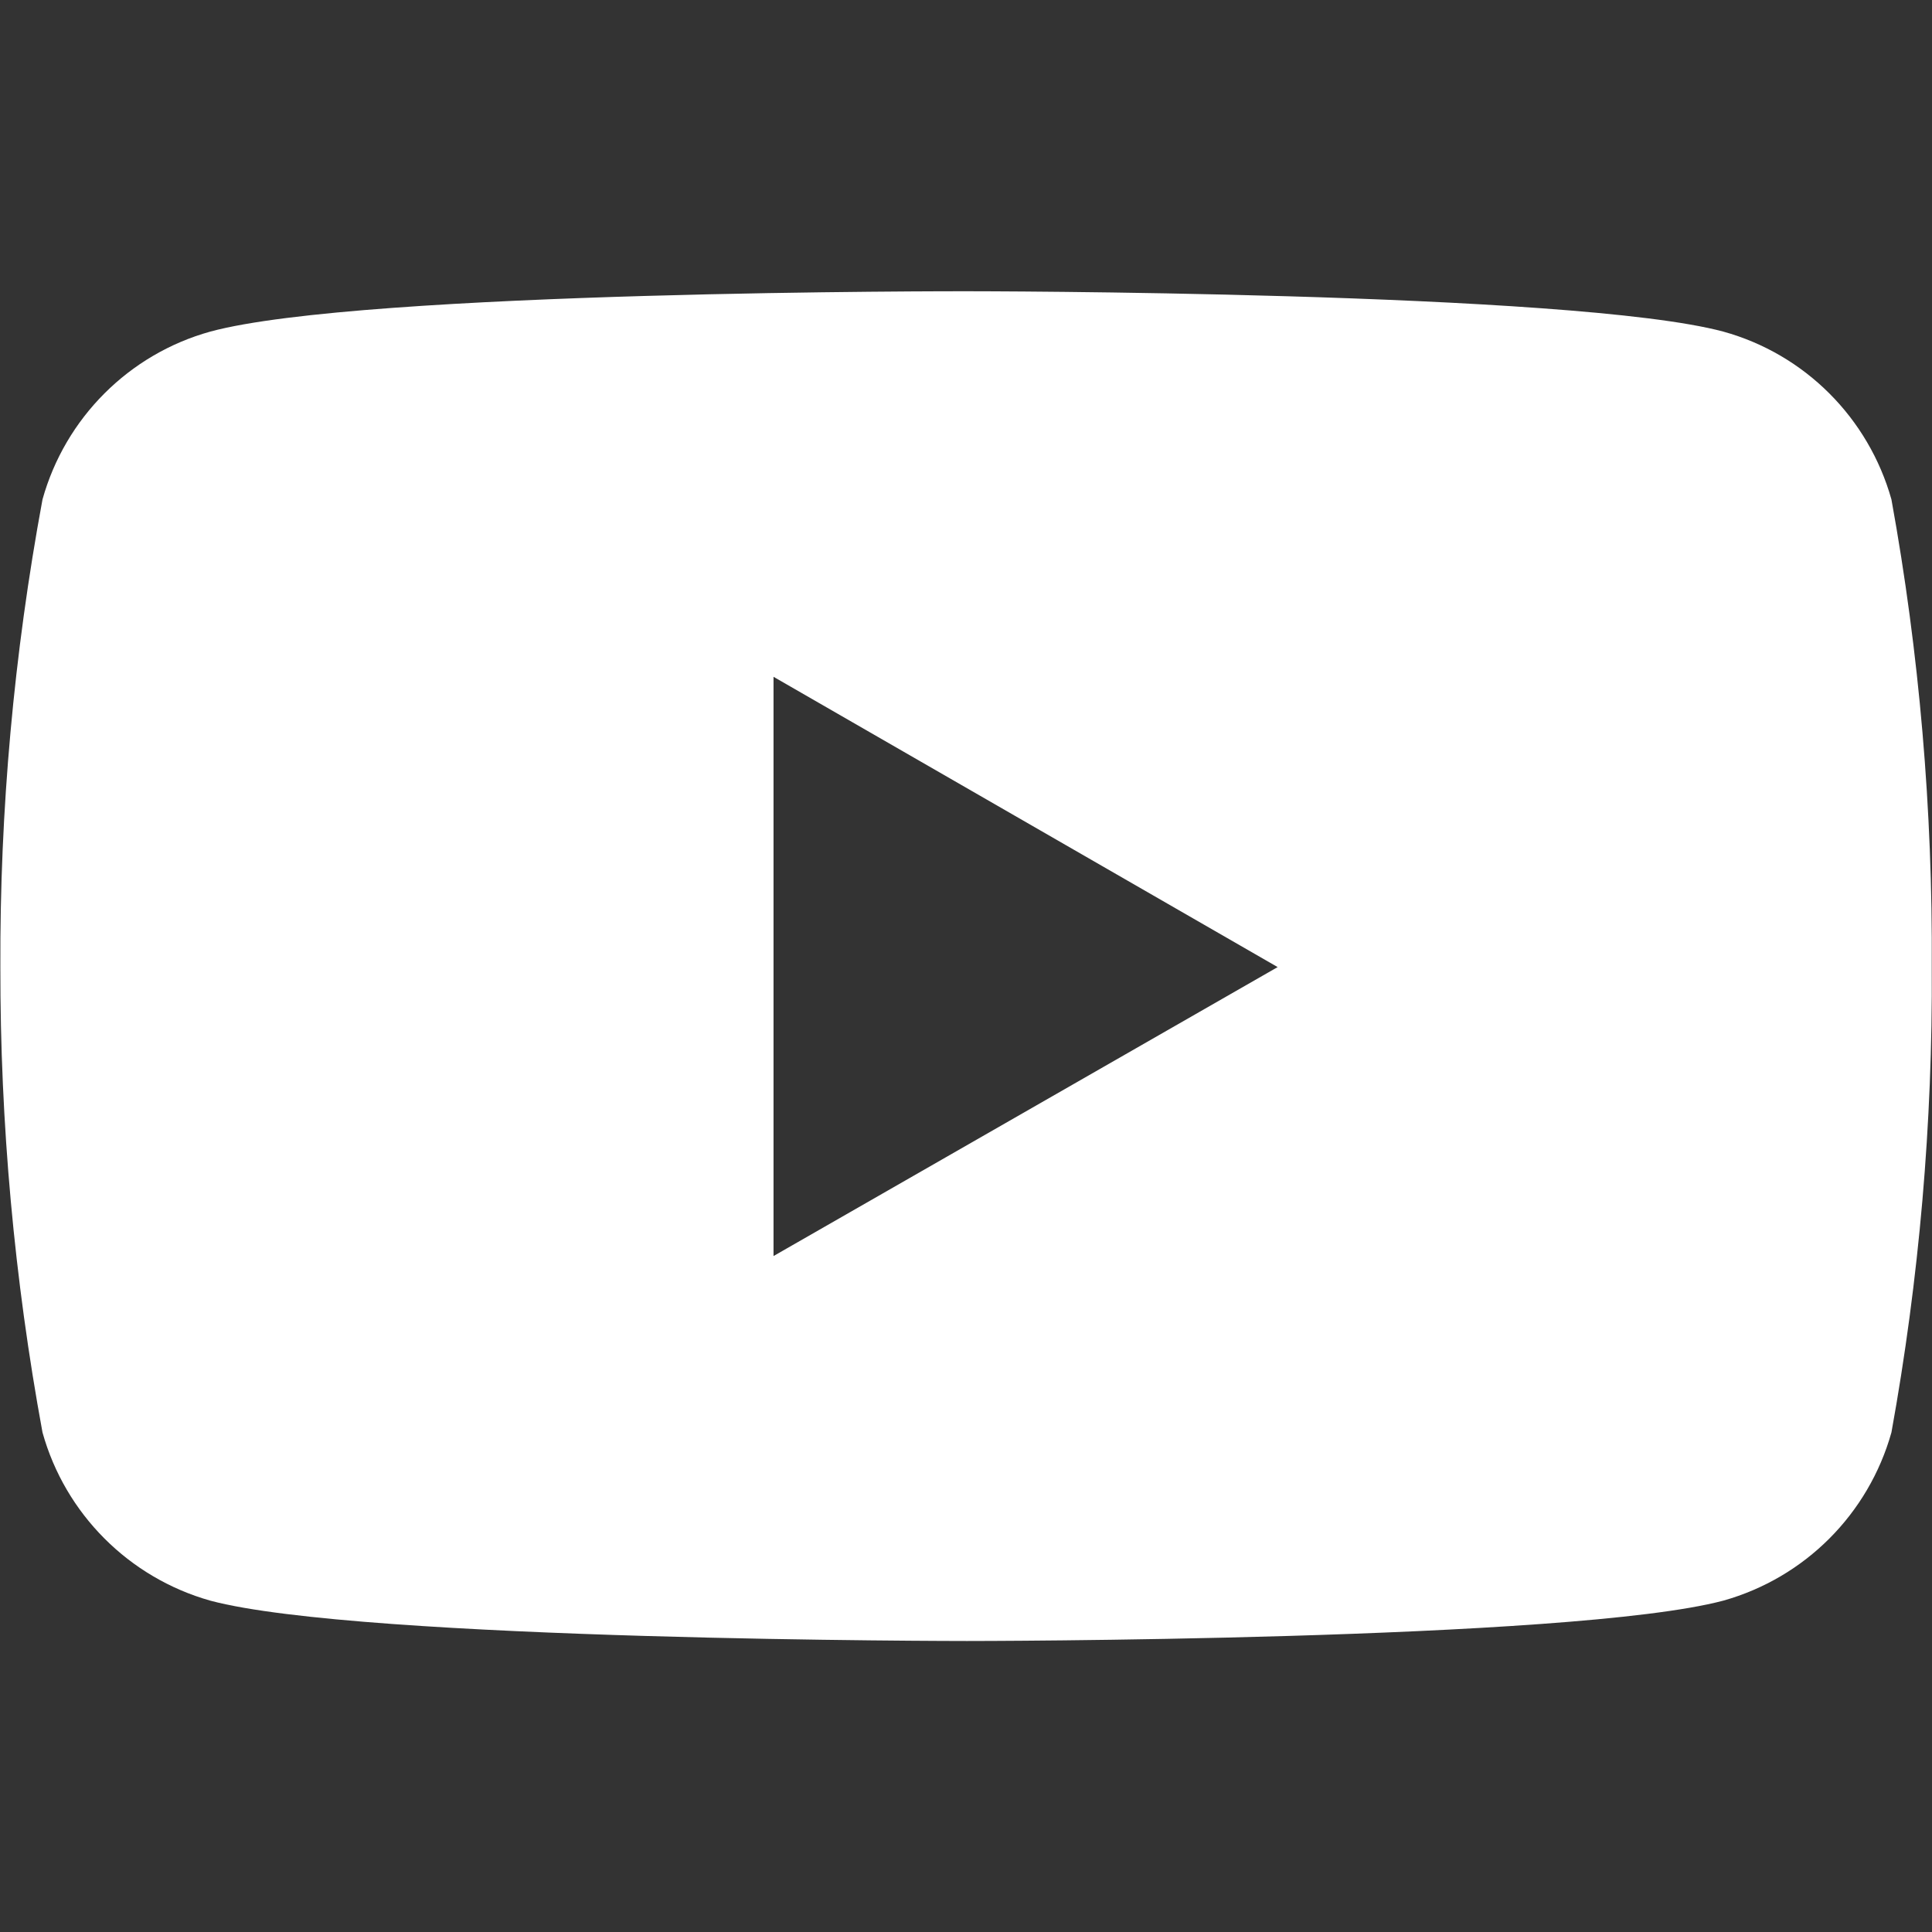 <svg width="16" height="16" viewBox="0 0 16 16" fill="none" xmlns="http://www.w3.org/2000/svg">
<rect x="0" y="0" width="16" height="16" fill="#333333" stroke="none"/>
<path d="M15.664 4.136C15.474 3.462 14.948 2.933 14.271 2.746C13.023 2.412 8.008 2.412 8.008 2.412C8.008 2.412 3.003 2.404 1.742 2.746C1.068 2.933 0.54 3.462 0.352 4.136C0.115 5.415 -0.002 6.709 0.003 8.009C0.001 9.3 0.118 10.592 0.352 11.863C0.54 12.537 1.068 13.066 1.742 13.256C2.99 13.59 8.008 13.59 8.008 13.59C8.008 13.59 13.011 13.59 14.271 13.256C14.948 13.066 15.474 12.538 15.664 11.863C15.894 10.592 16.006 9.3 15.998 8.009C16.006 6.709 15.896 5.415 15.664 4.136ZM6.406 10.402V5.605L10.581 8.009L6.406 10.402Z" fill="white"/>
</svg>
